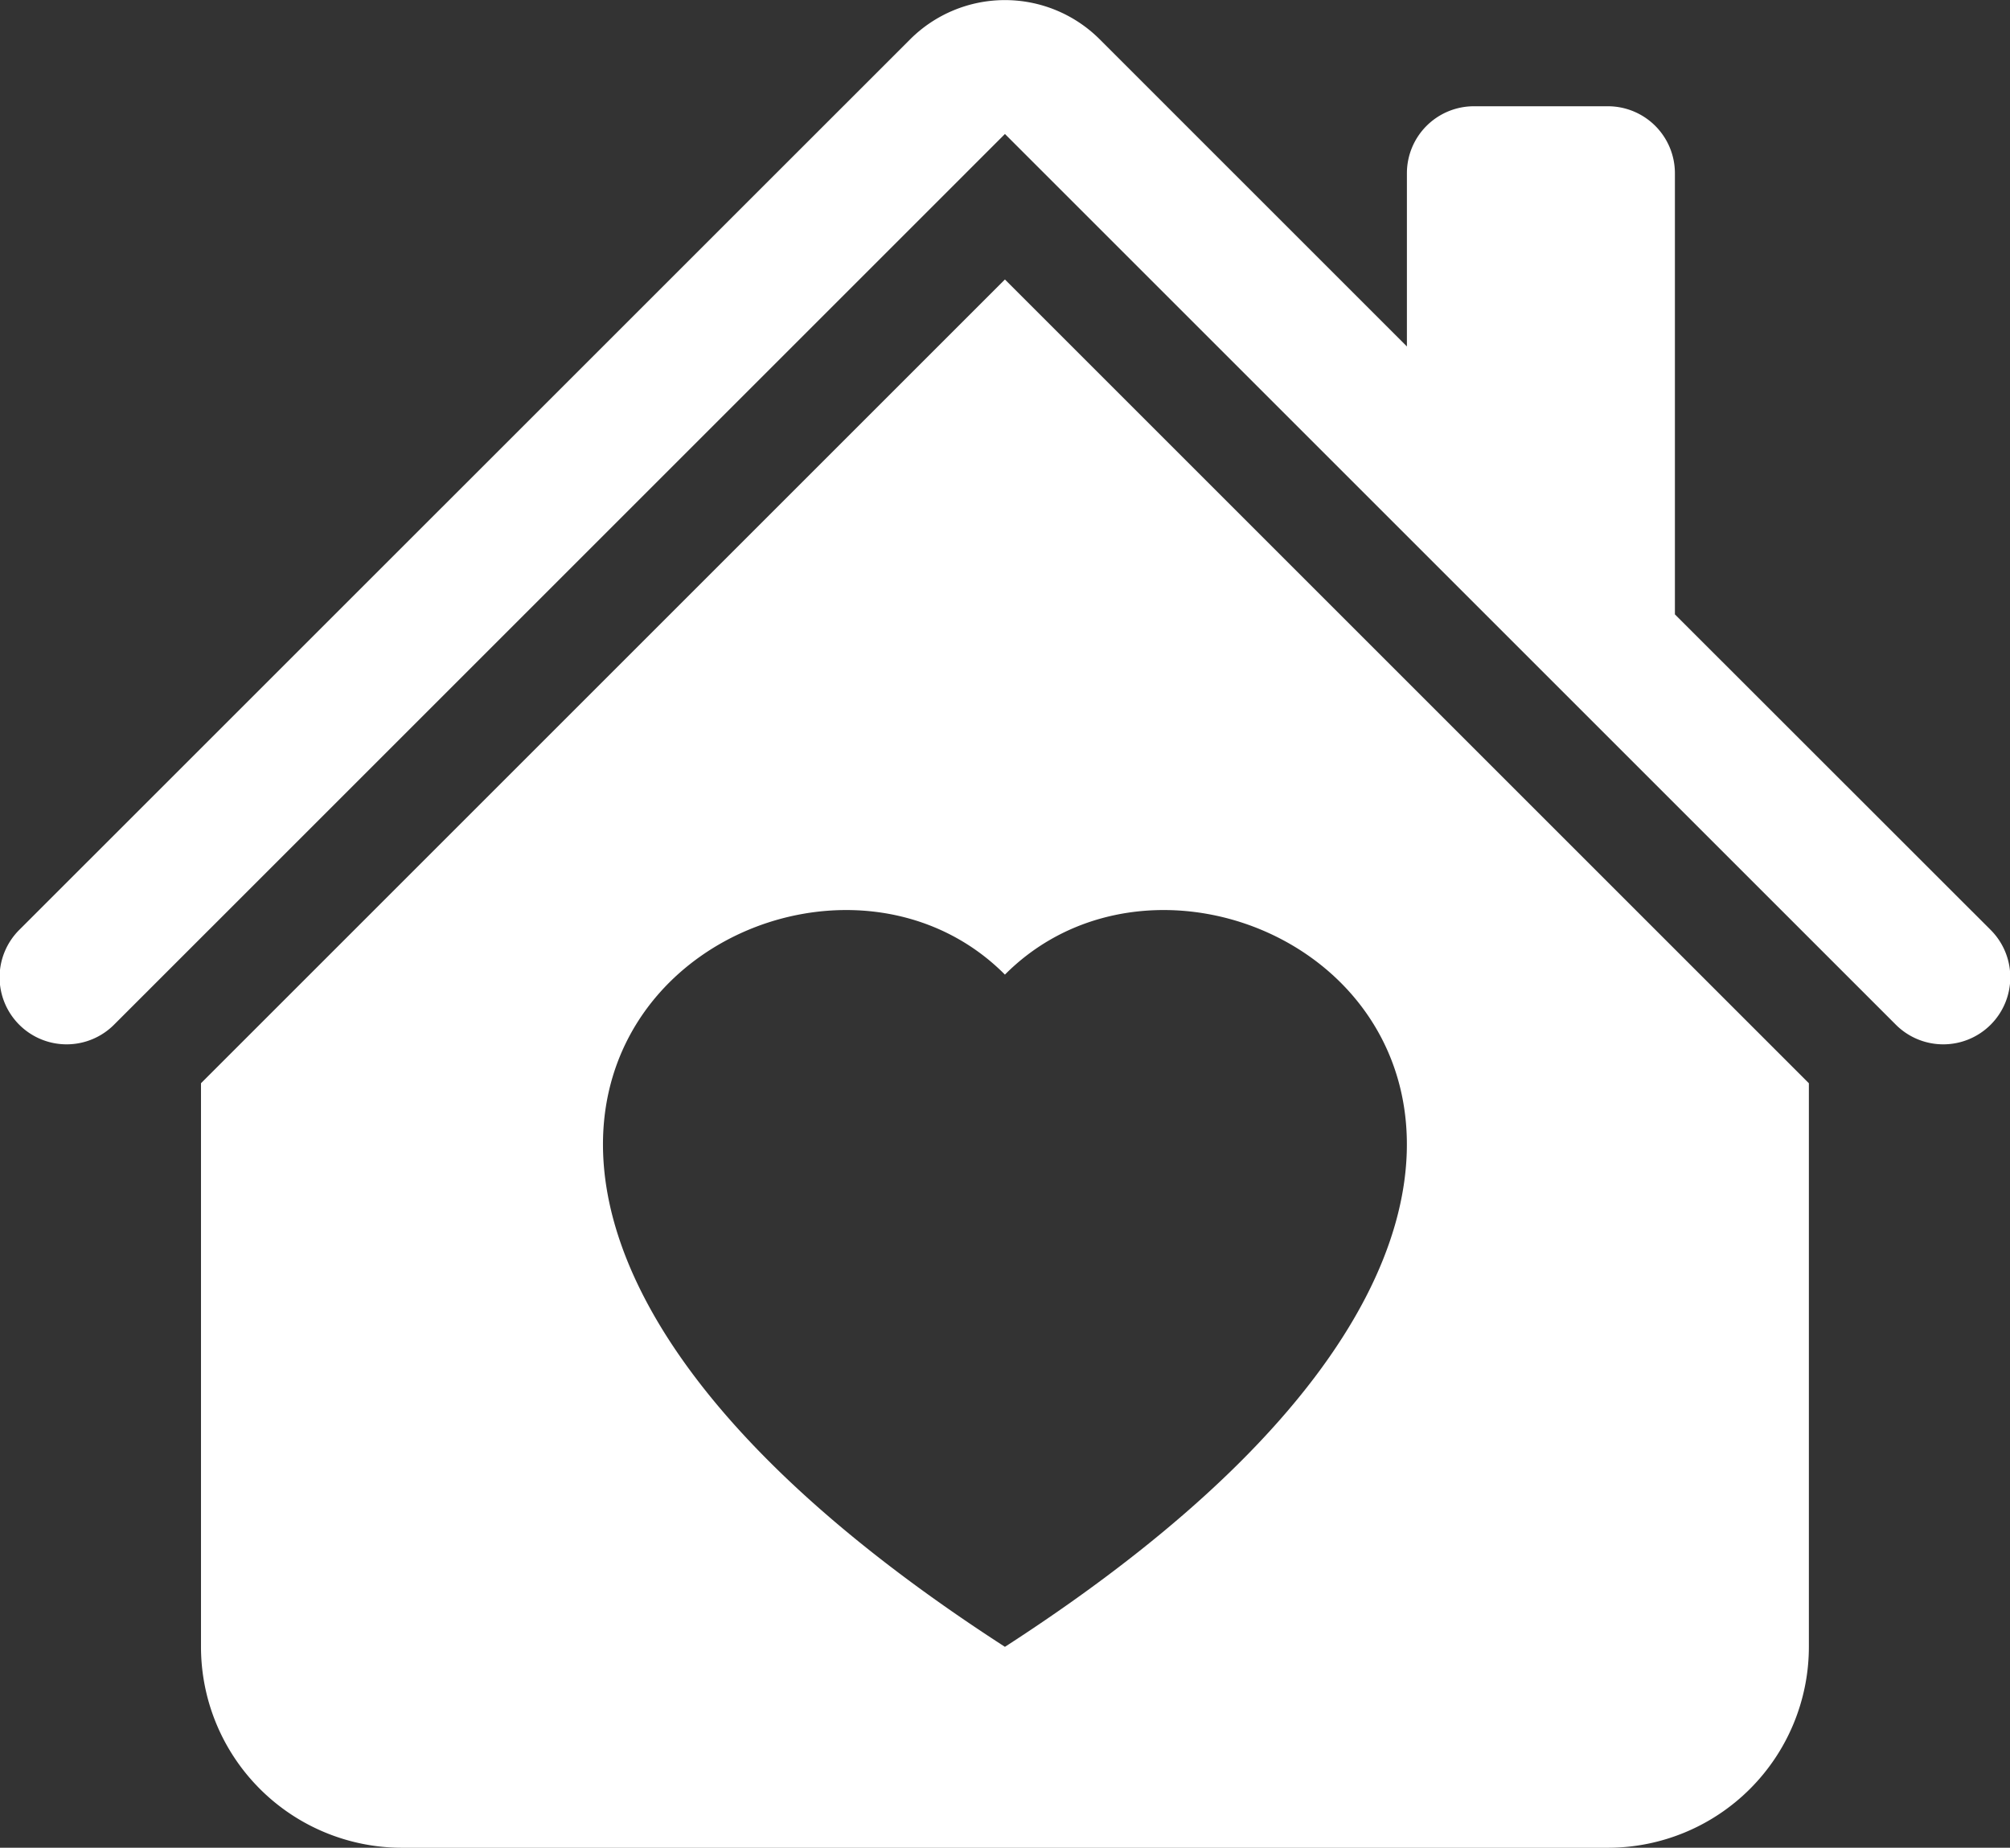 <svg xmlns="http://www.w3.org/2000/svg" xmlns:xlink="http://www.w3.org/1999/xlink" id="Group_205" data-name="Group 205" width="163.137" height="150" viewBox="0 0 163.137 150"><rect x="0" y="0" width="163.137" height="150" fill="#333333" stroke="none"/><defs><clipPath id="clip-path"><rect id="Rectangle_156" data-name="Rectangle 156" width="163.137" height="150" fill="none"></rect></clipPath></defs><g id="Group_204" data-name="Group 204" transform="translate(0 0)" clip-path="url(#clip-path)"><path id="Path_211" data-name="Path 211" d="M89.254,3.181a10.883,10.883,0,0,0-15.377,0L1.59,75.457a5.441,5.441,0,1,0,7.7,7.689L81.566,10.87l72.276,72.276a5.441,5.441,0,1,0,7.7-7.689l-25.6-25.589V14.057A5.44,5.44,0,0,0,130.5,8.619H119.628a5.44,5.44,0,0,0-5.438,5.438V28.118Z" transform="translate(-0.002 0.007)" fill="#fff" fill-rule="evenodd"></path><path id="Path_212" data-name="Path 212" d="M66.75,2.086,132,67.336v45.751A16.319,16.319,0,0,1,115.688,129.4H17.813A16.319,16.319,0,0,1,1.5,113.088V67.336Zm0,56.431c18.1-18.194,63.347,13.637,0,54.571-63.347-40.934-18.1-72.765,0-54.571" transform="translate(14.813 20.602)" fill="#fff" fill-rule="evenodd"></path></g></svg>